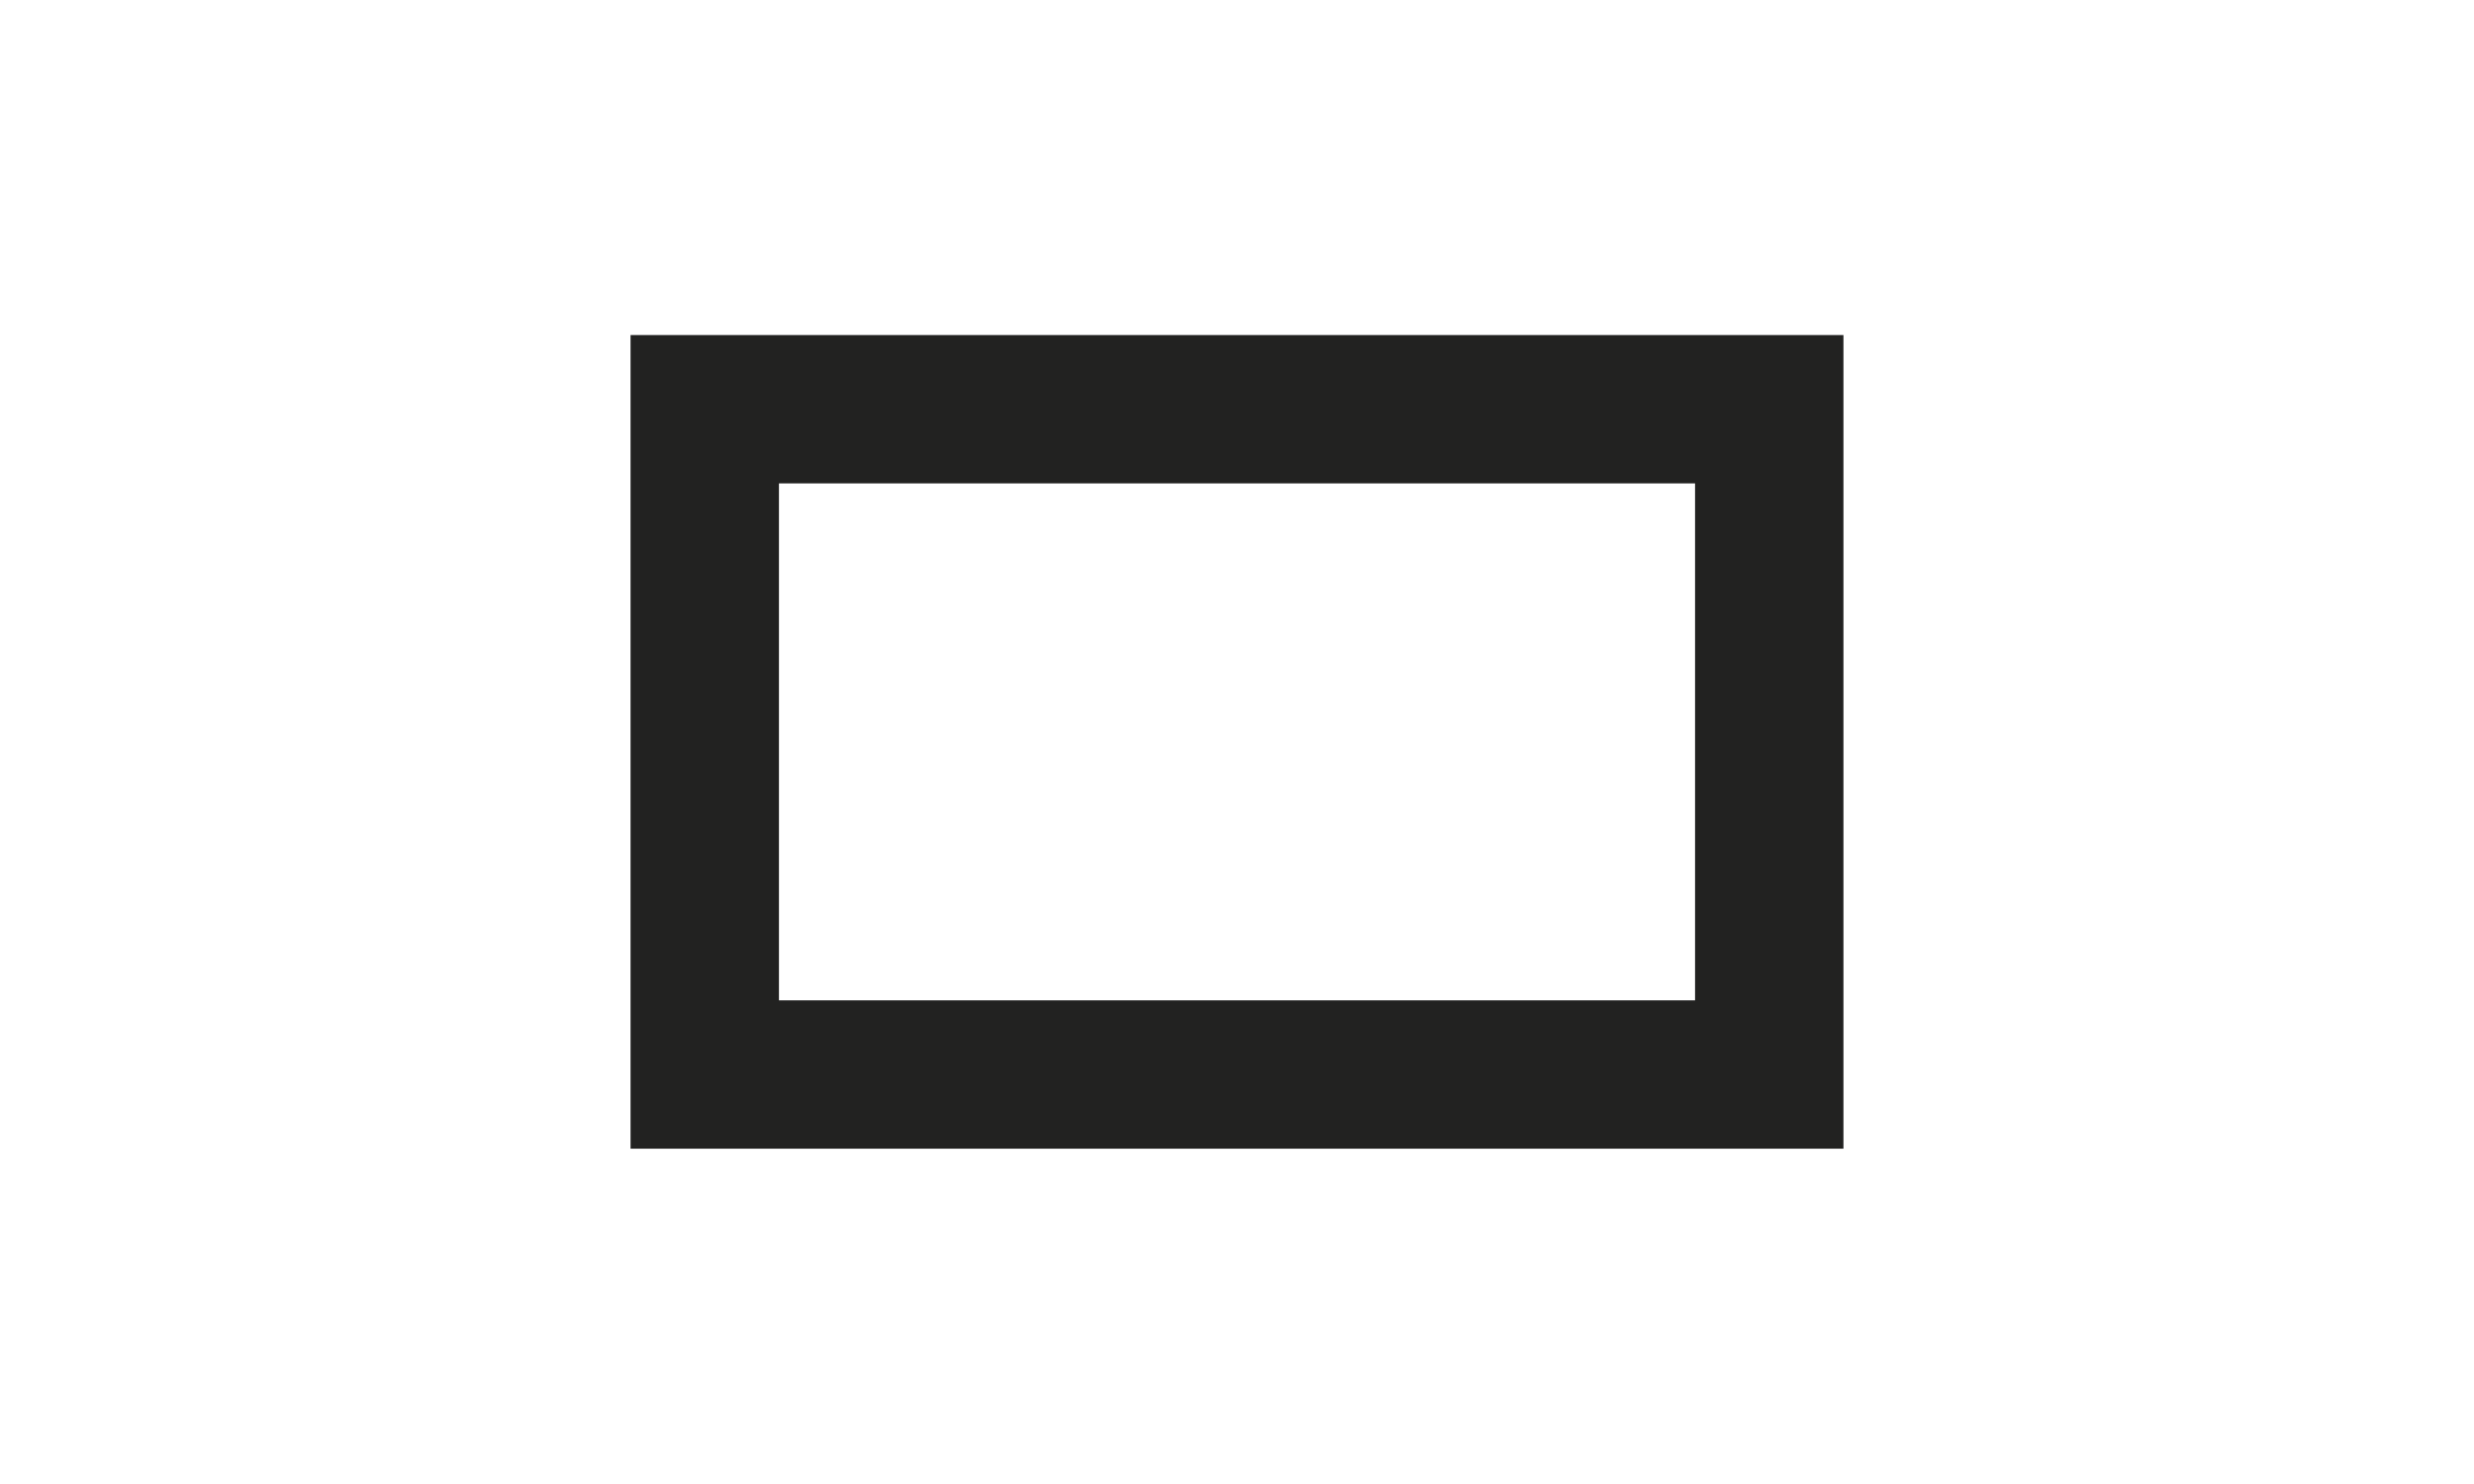 <svg id="Livello_1" data-name="Livello 1" xmlns="http://www.w3.org/2000/svg" width="28.34" height="17" viewBox="0 0 28.34 17">
  <defs>
    <style>
      .cls-1 {
        fill: #222221;
      }
    </style>
  </defs>
  <title>ico-rectangle</title>
  <path class="cls-1" d="M19.417,5.539v5.923H8.923V5.539H19.417m1.7-1.7H7.223v9.323H21.117V3.839Z"/>
</svg>
